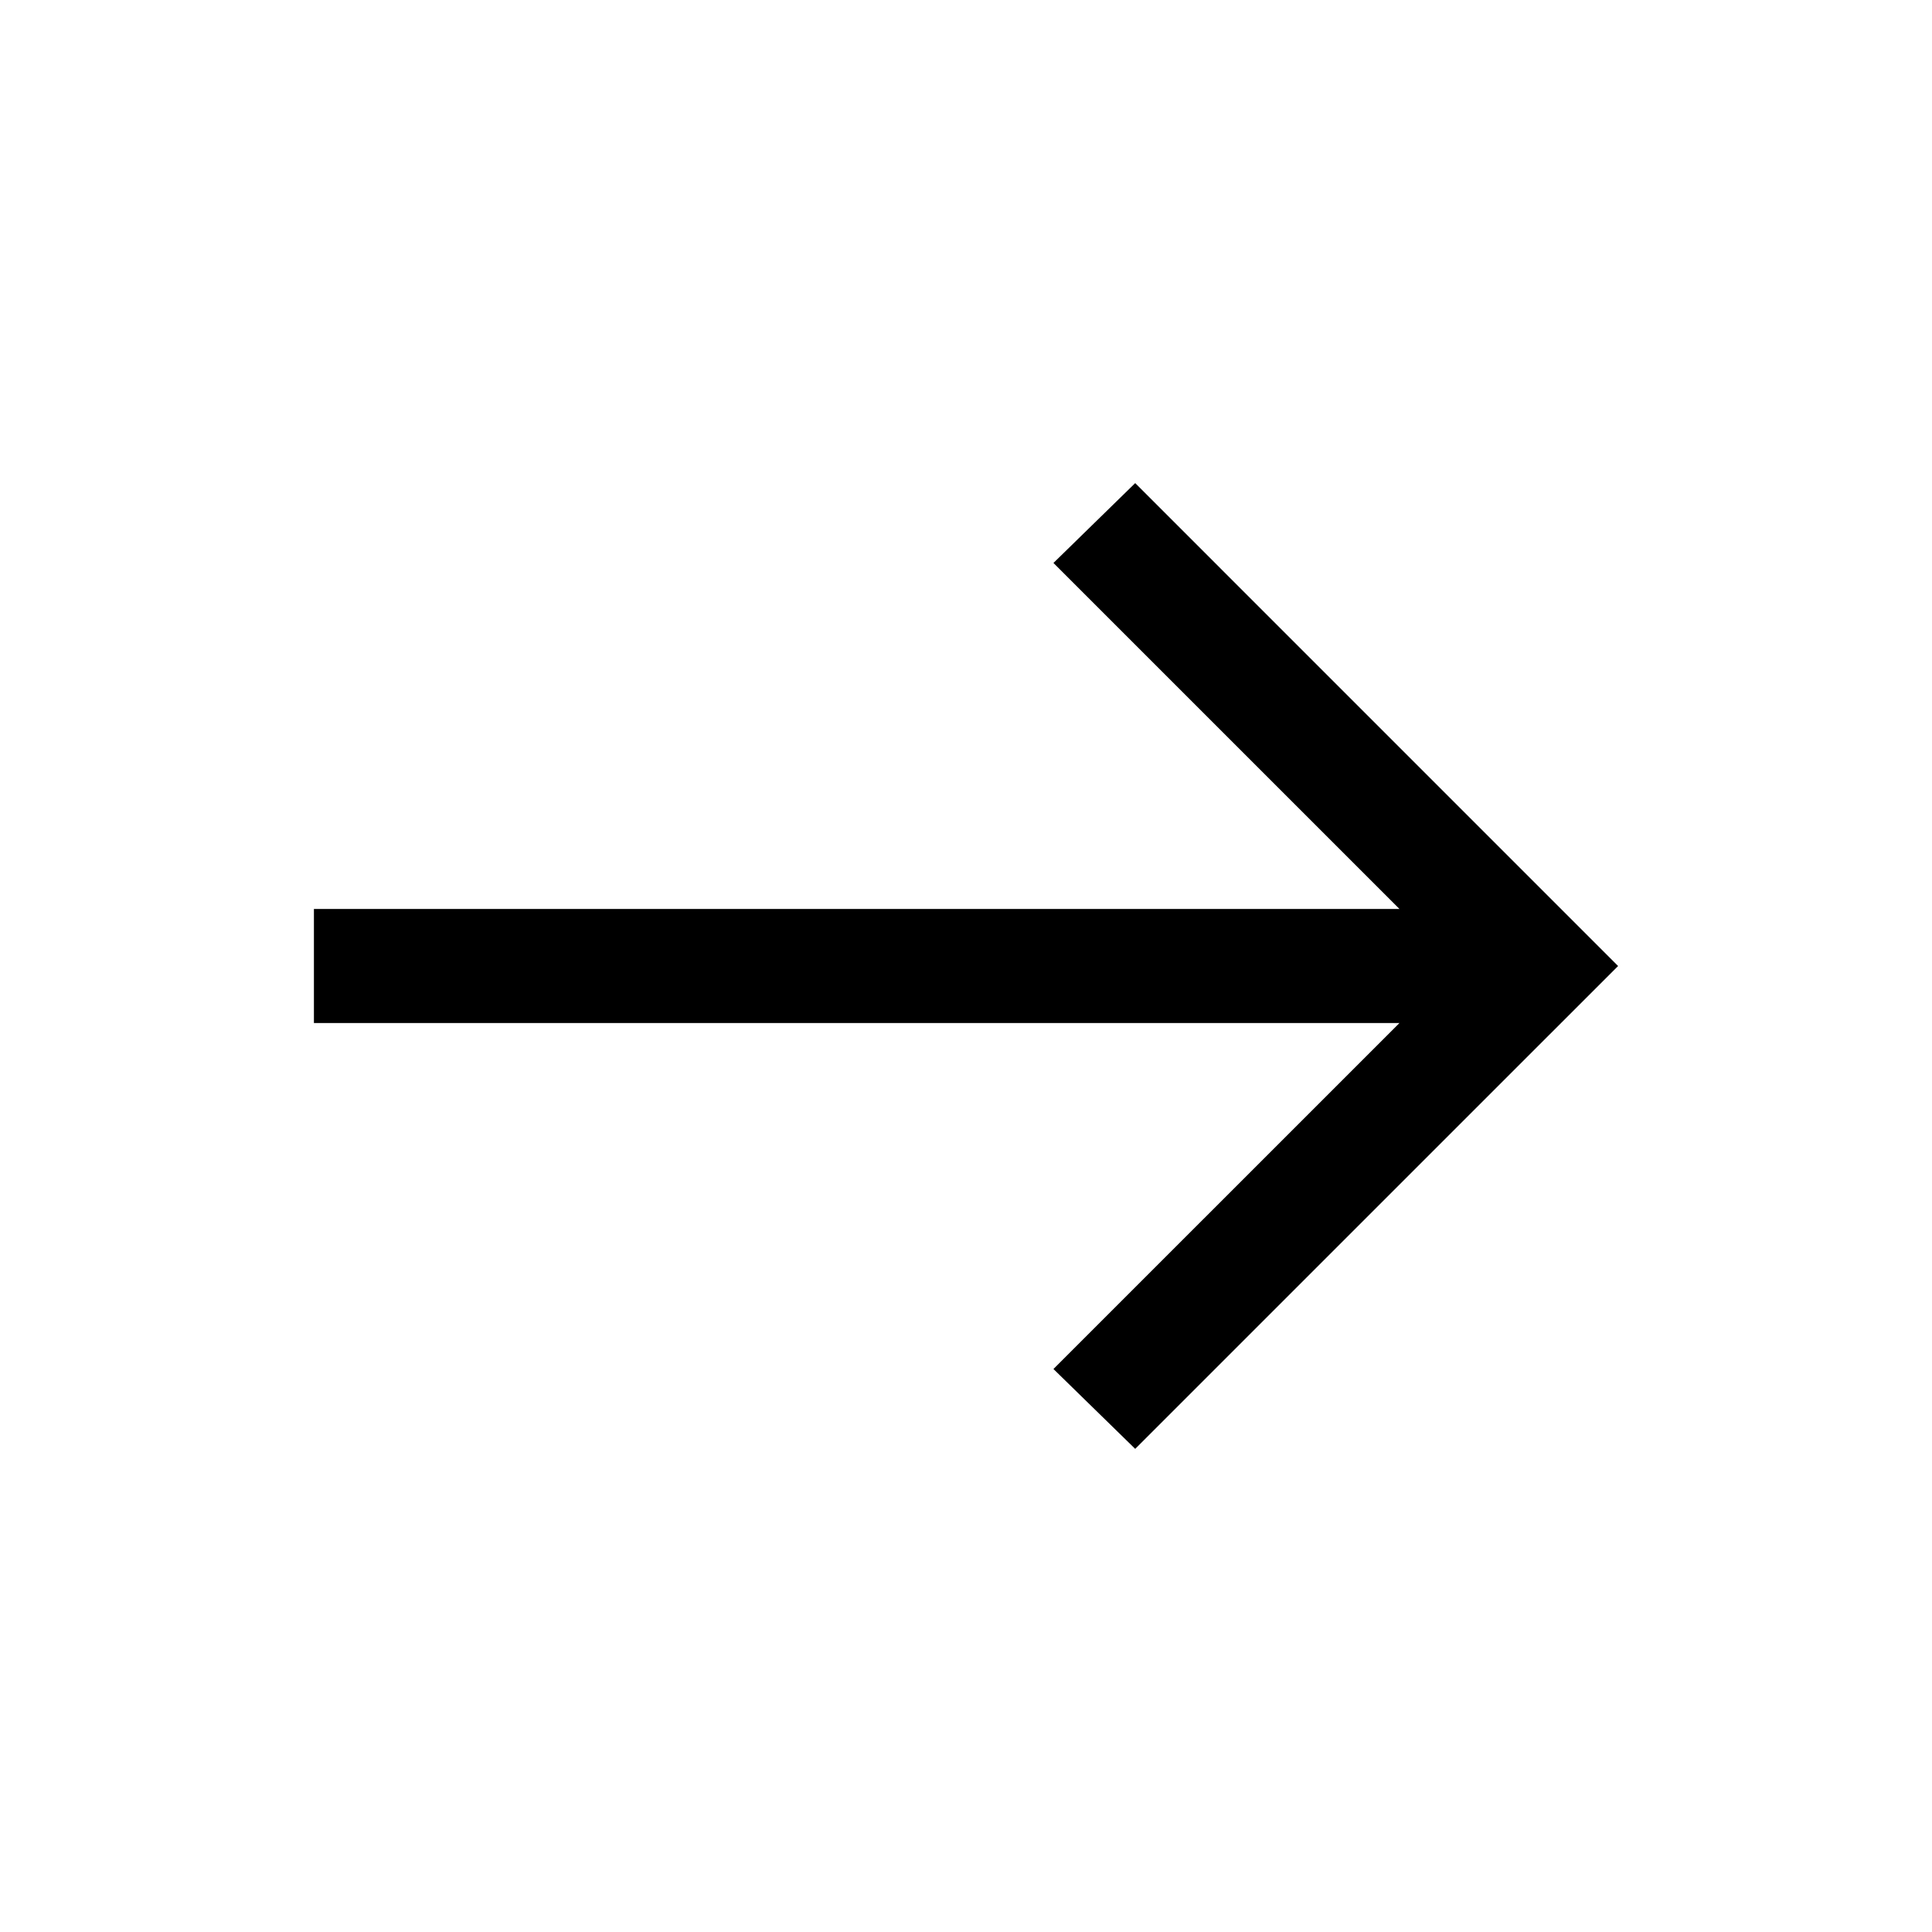 <?xml version="1.0" encoding="UTF-8"?>
<!-- The Best Svg Icon site in the world: iconSvg.co, Visit us! https://iconsvg.co -->
<svg fill="#000000" width="800px" height="800px" version="1.1" viewBox="144 144 512 512" xmlns="http://www.w3.org/2000/svg">
 <path d="m444.84 272.03-21.664 21.16 91.695 91.691h-287.68v30.23h287.68l-91.695 91.691 21.664 21.16 127.97-127.96z"/>
</svg>